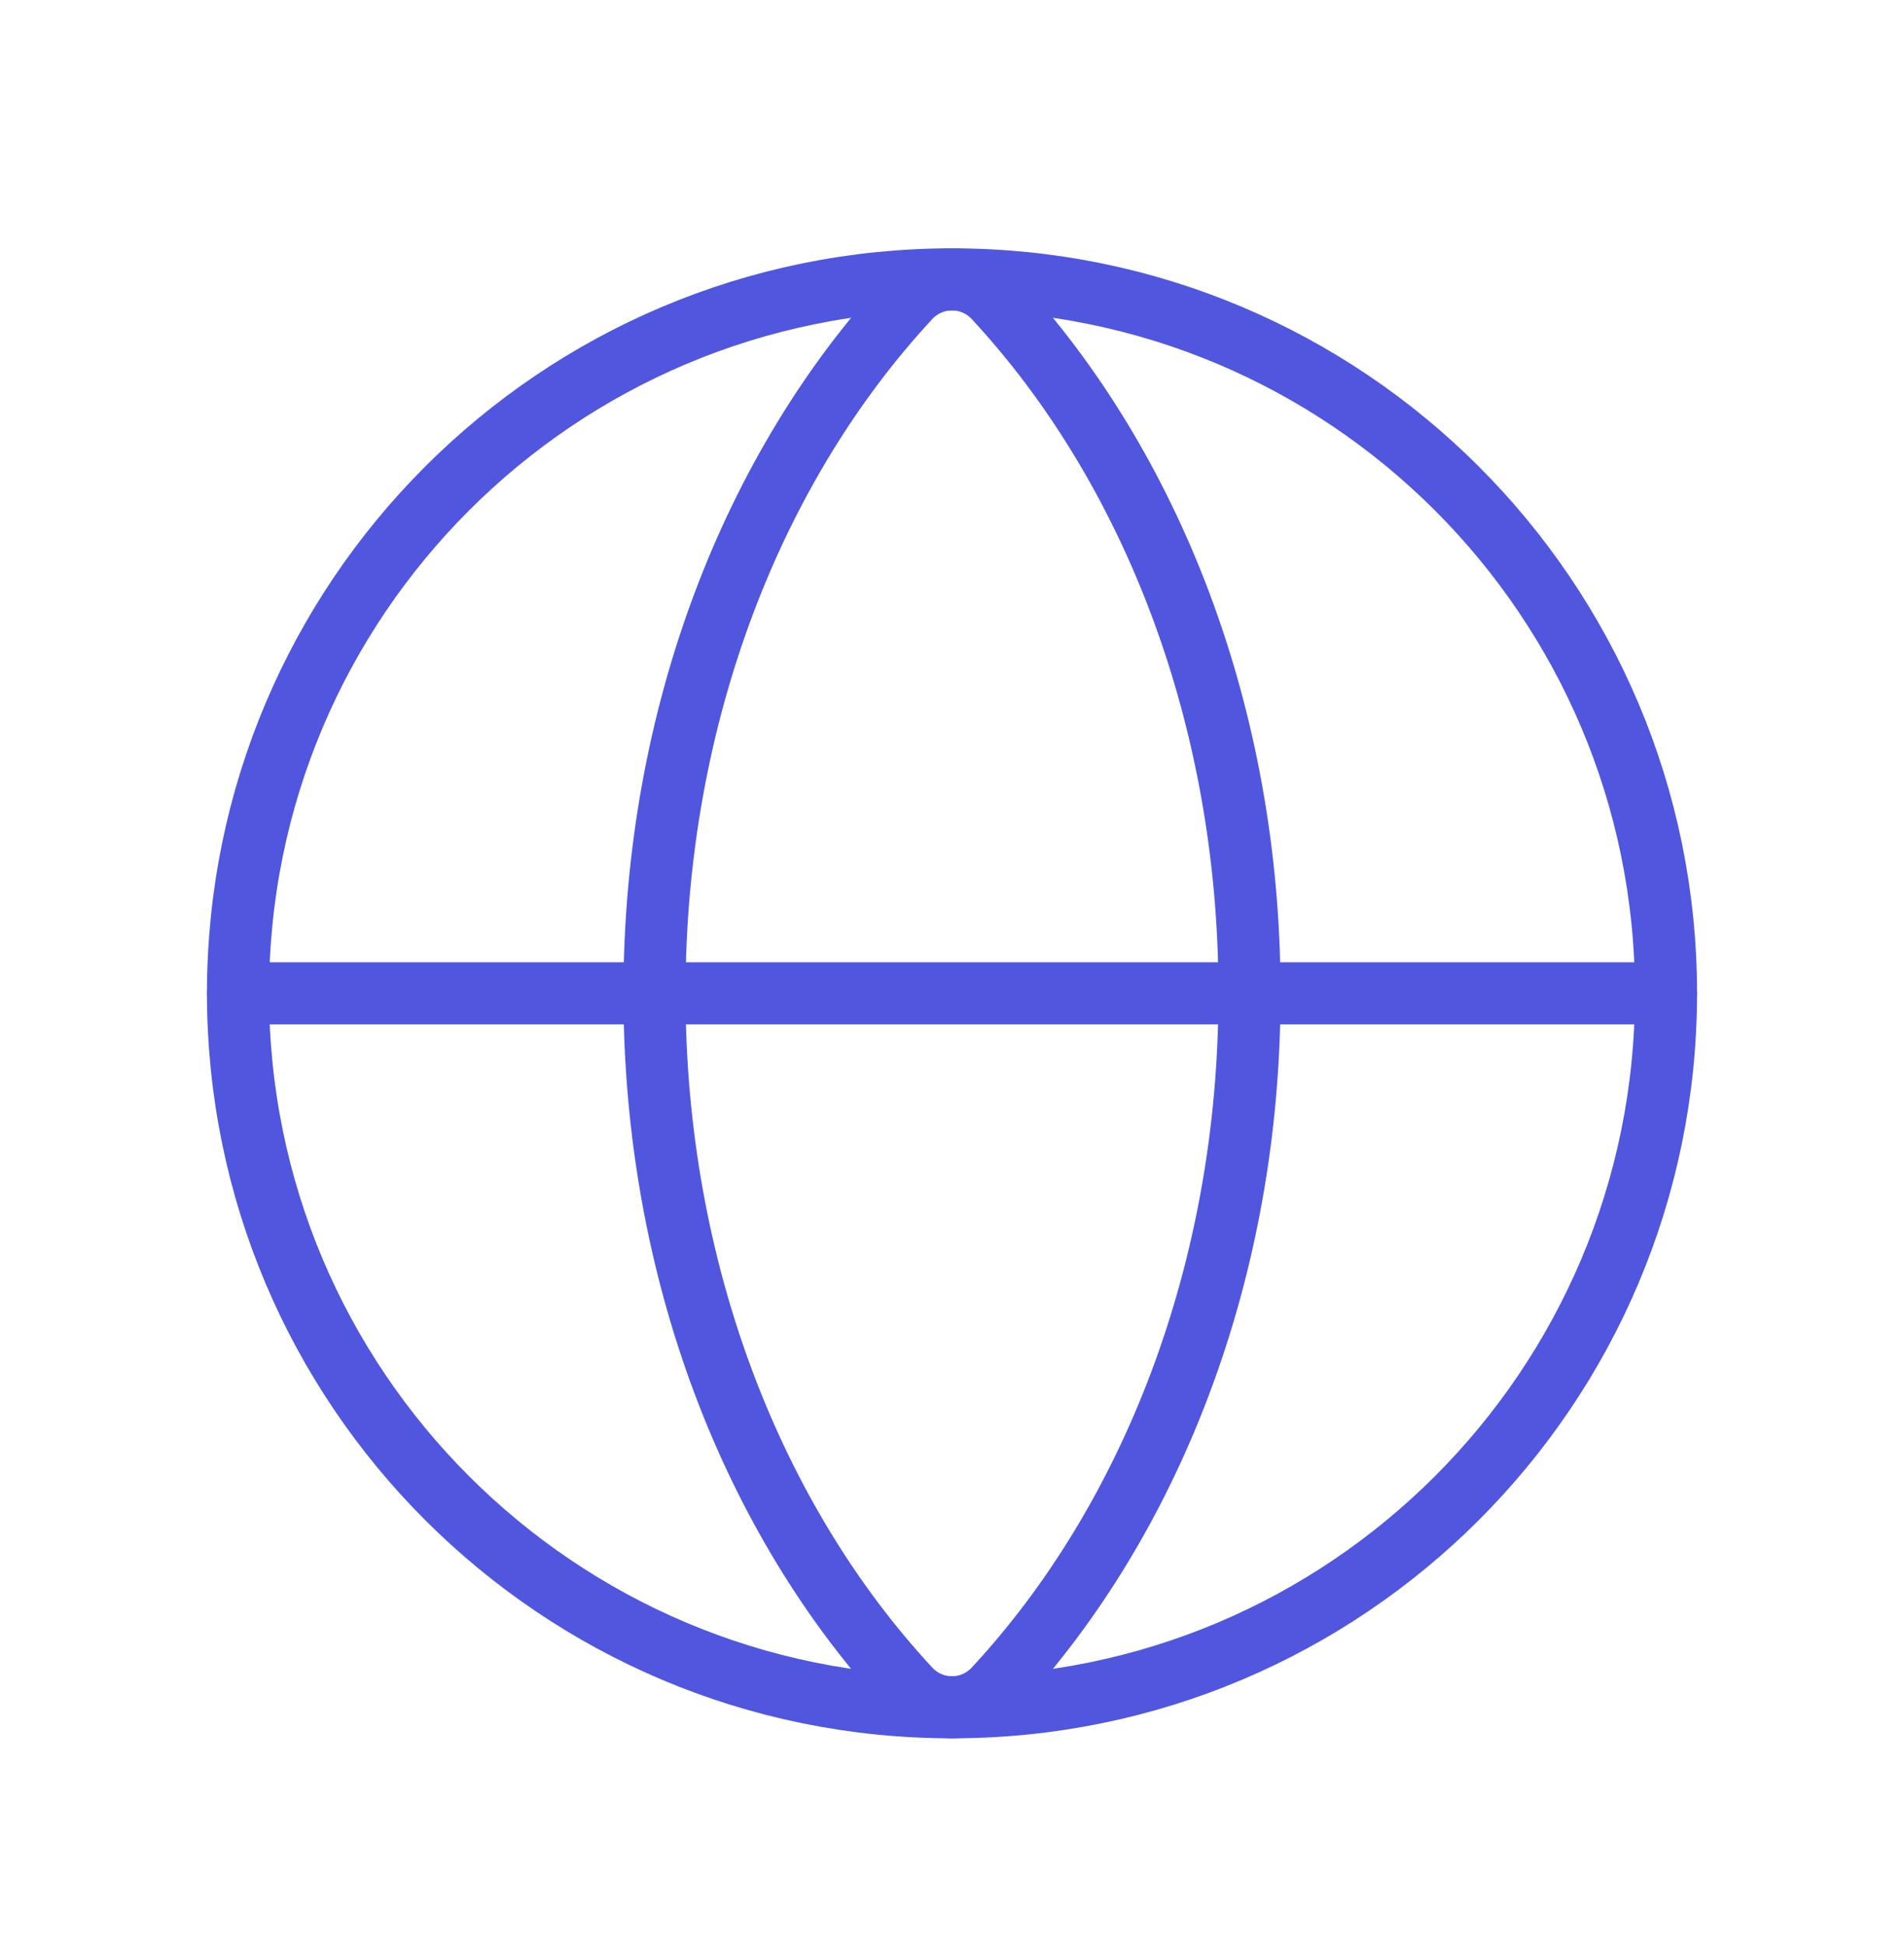 <svg width="46" height="47" viewBox="0 0 46 47" fill="none" xmlns="http://www.w3.org/2000/svg">
<path d="M23 41.25C32.527 41.25 40.25 33.527 40.25 24C40.25 14.473 32.527 6.75 23 6.75C13.473 6.75 5.75 14.473 5.75 24C5.75 33.527 13.473 41.25 23 41.25Z" stroke="#5156DE" stroke-width="1.5" stroke-linecap="round" stroke-linejoin="round"/>
<path d="M15.812 24C15.812 30.731 18.208 36.743 21.972 40.799C22.103 40.941 22.262 41.055 22.439 41.132C22.616 41.21 22.807 41.25 23 41.25C23.193 41.25 23.384 41.21 23.561 41.132C23.738 41.055 23.897 40.941 24.028 40.799C27.792 36.743 30.188 30.731 30.188 24C30.188 17.269 27.792 11.257 24.028 7.201C23.897 7.059 23.738 6.945 23.561 6.868C23.384 6.79 23.193 6.75 23 6.75C22.807 6.75 22.616 6.79 22.439 6.868C22.262 6.945 22.103 7.059 21.972 7.201C18.208 11.257 15.812 17.269 15.812 24Z" stroke="#5156DE" stroke-width="1.5" stroke-linecap="round" stroke-linejoin="round"/>
<path d="M5.75 24H40.25" stroke="#5156DE" stroke-width="1.5" stroke-linecap="round" stroke-linejoin="round"/>
</svg>
